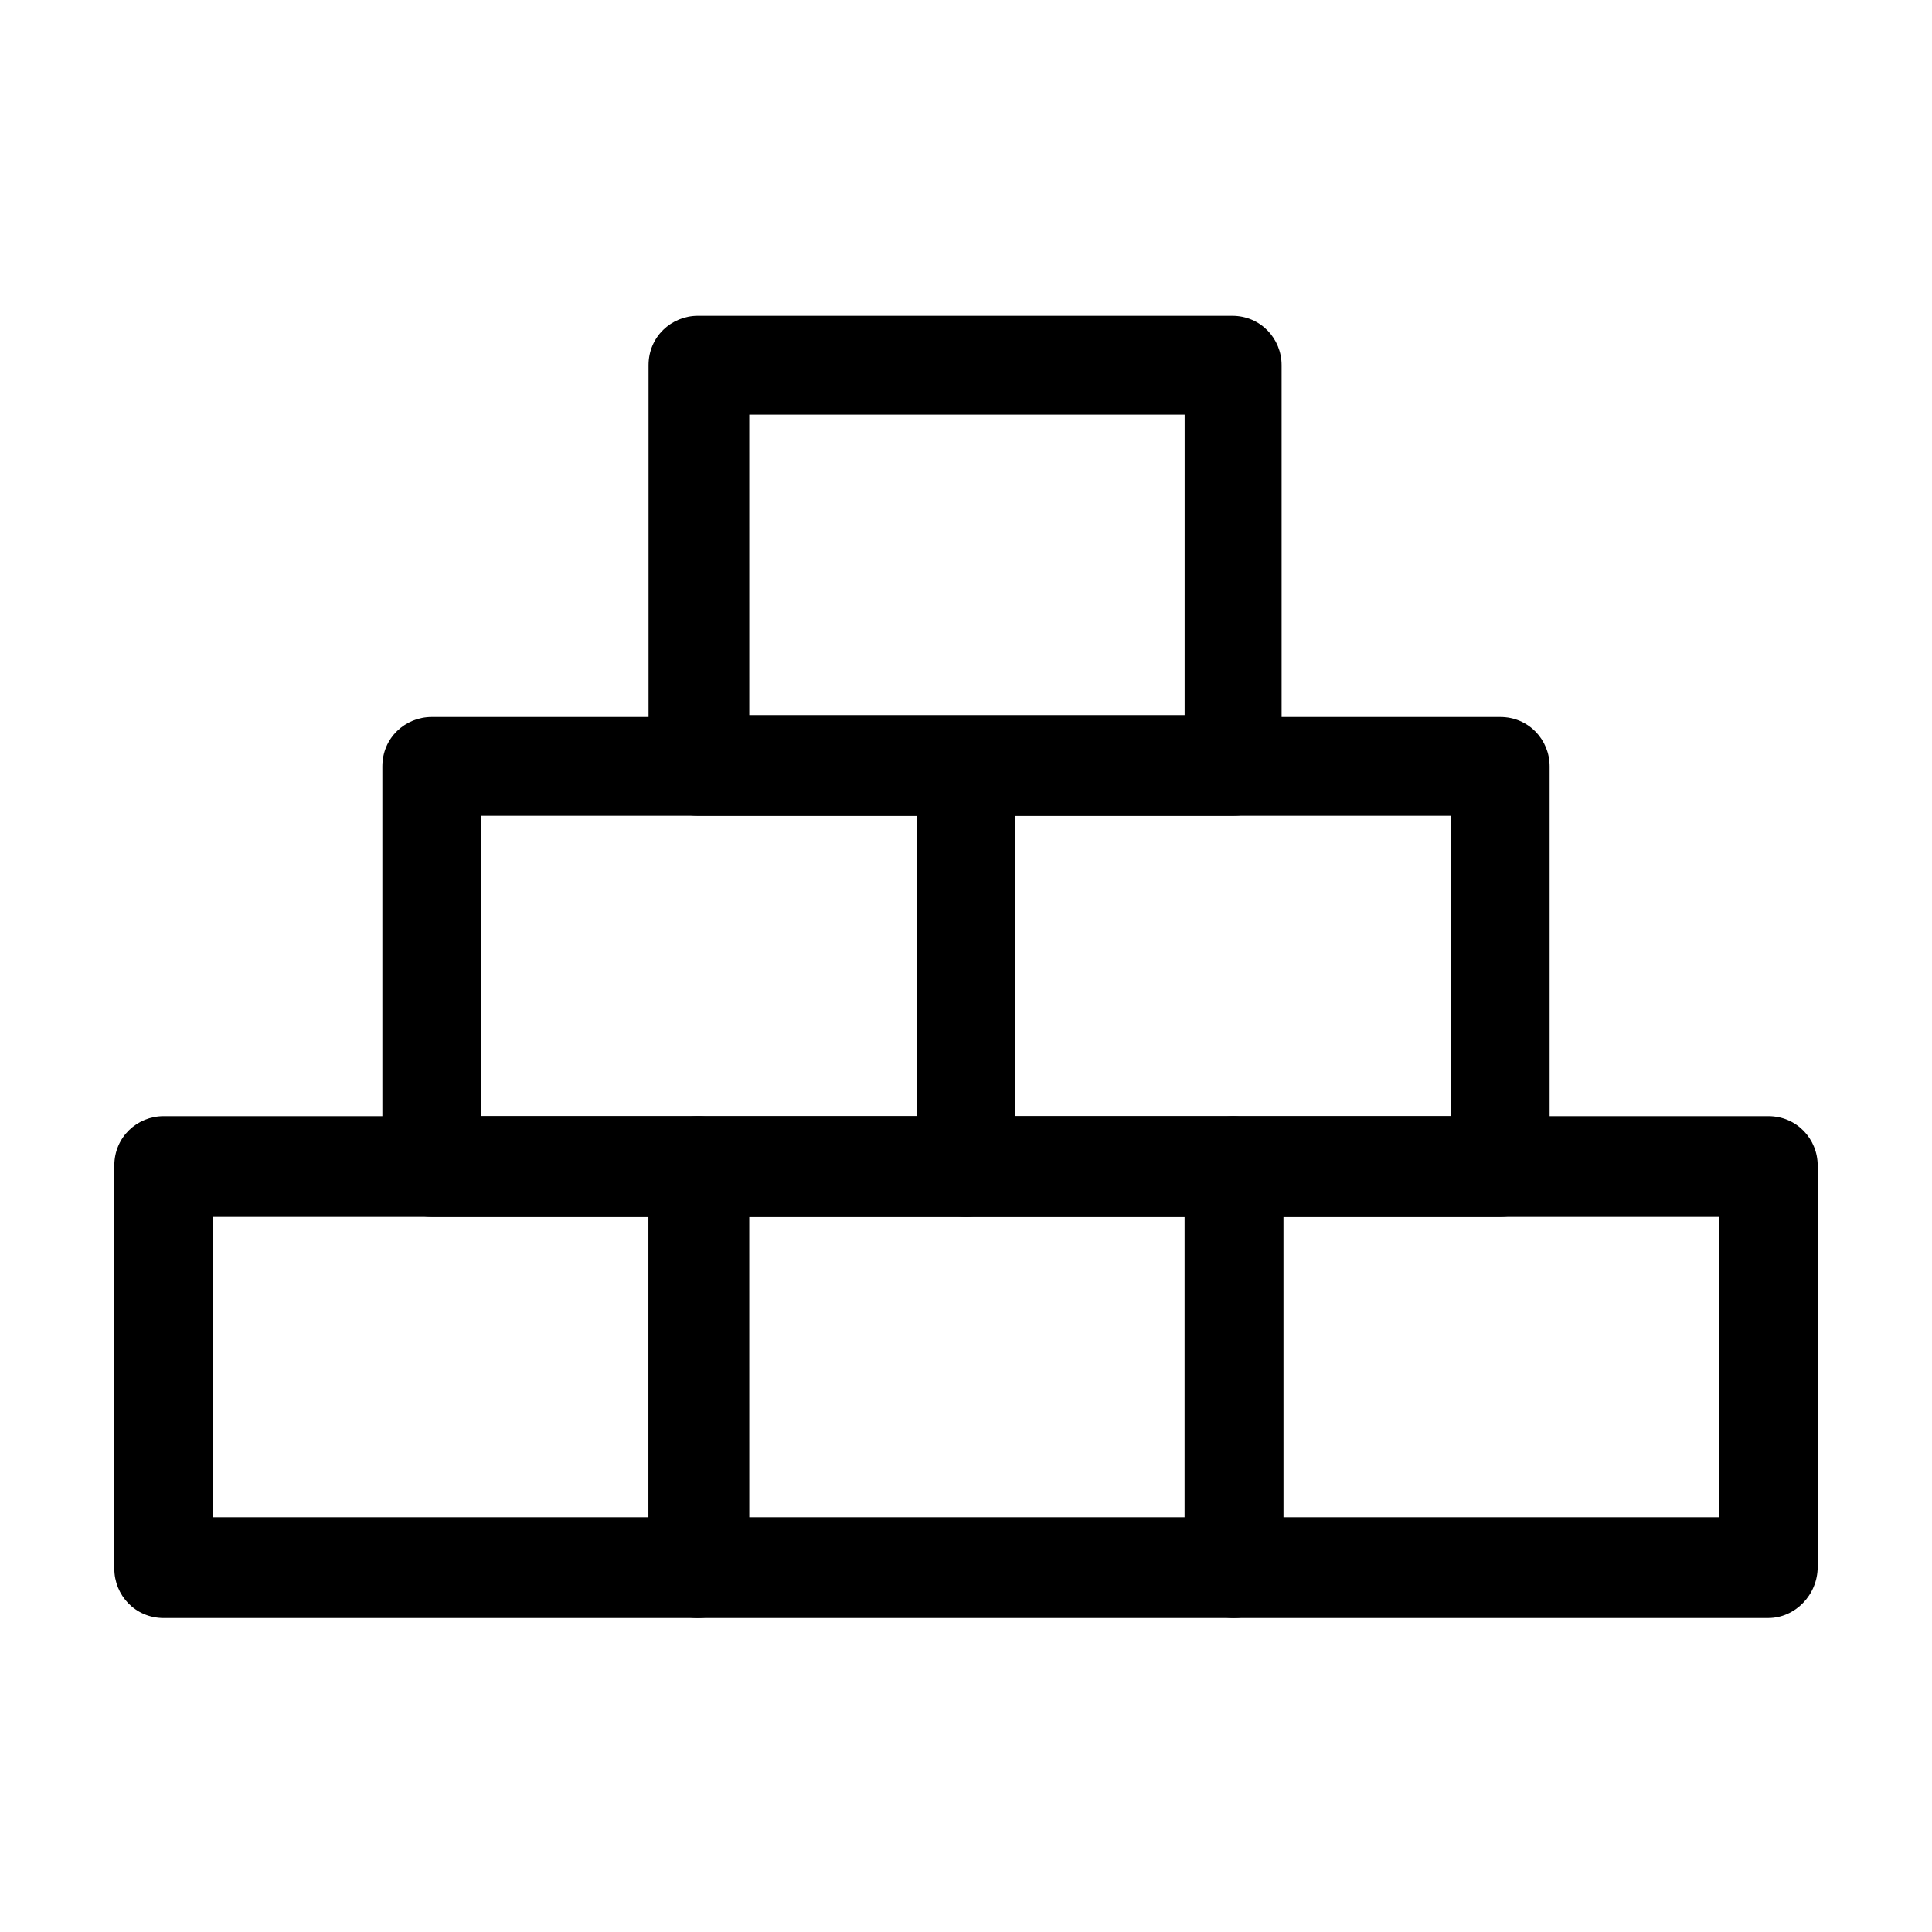 <?xml version="1.0" encoding="UTF-8"?>
<!-- Uploaded to: ICON Repo, www.svgrepo.com, Generator: ICON Repo Mixer Tools -->
<svg fill="#000000" width="800px" height="800px" version="1.1" viewBox="144 144 512 512" xmlns="http://www.w3.org/2000/svg">
 <g>
  <path d="m612.61 572.8h-141.57c-7.559 0-13.098-6.047-13.098-13.098v-106.81c0-7.559 6.047-13.098 13.098-13.098h141.57c7.559 0 13.098 6.047 13.098 13.098v106.3c0.004 7.555-6.043 13.602-13.098 13.602zm-128.47-26.703h115.37l0.004-79.602h-115.38z"/>
  <path d="m328.96 572.8h-141.57c-7.559 0-13.098-6.047-13.098-13.098v-106.81c0-7.559 6.047-13.098 13.098-13.098h141.57c7.559 0 13.098 6.047 13.098 13.098v106.3c0.504 7.555-5.539 13.602-13.098 13.602zm-128.47-26.703h115.37l0.004-79.602h-115.38z"/>
  <path d="m471.04 572.8h-142.07c-7.559 0-13.098-6.047-13.098-13.098v-106.81c0-7.559 6.047-13.098 13.098-13.098h141.57c7.559 0 13.098 6.047 13.098 13.098v106.3c0.504 7.555-5.539 13.602-12.594 13.602zm-128.47-26.703h115.37l0.004-79.602h-115.38z"/>
  <path d="m400 466.5h-141.57c-7.559 0-13.098-6.047-13.098-13.098l-0.004-106.3c0-7.559 6.047-13.098 13.098-13.098h141.57c7.559 0 13.098 6.047 13.098 13.098v106.3c0 7.055-5.543 13.098-13.098 13.098zm-128.47-26.699h115.37v-79.602h-115.37z"/>
  <path d="m541.57 466.5h-141.57c-7.559 0-13.098-6.047-13.098-13.098l-0.004-106.3c0-7.559 6.047-13.098 13.098-13.098h141.57c7.559 0 13.098 6.047 13.098 13.098v106.3c0.508 7.055-5.539 13.098-13.094 13.098zm-128.47-26.699h115.37v-79.602h-115.37z"/>
  <path d="m471.04 360.2h-142.07c-7.559 0-13.098-6.047-13.098-13.098v-106.31c0-7.559 6.047-13.098 13.098-13.098h141.57c7.559 0 13.098 6.047 13.098 13.098v106.3c0.504 7.055-5.539 13.102-12.594 13.102zm-128.47-26.703h115.37l0.004-79.602h-115.38z"/>
 </g>
</svg>